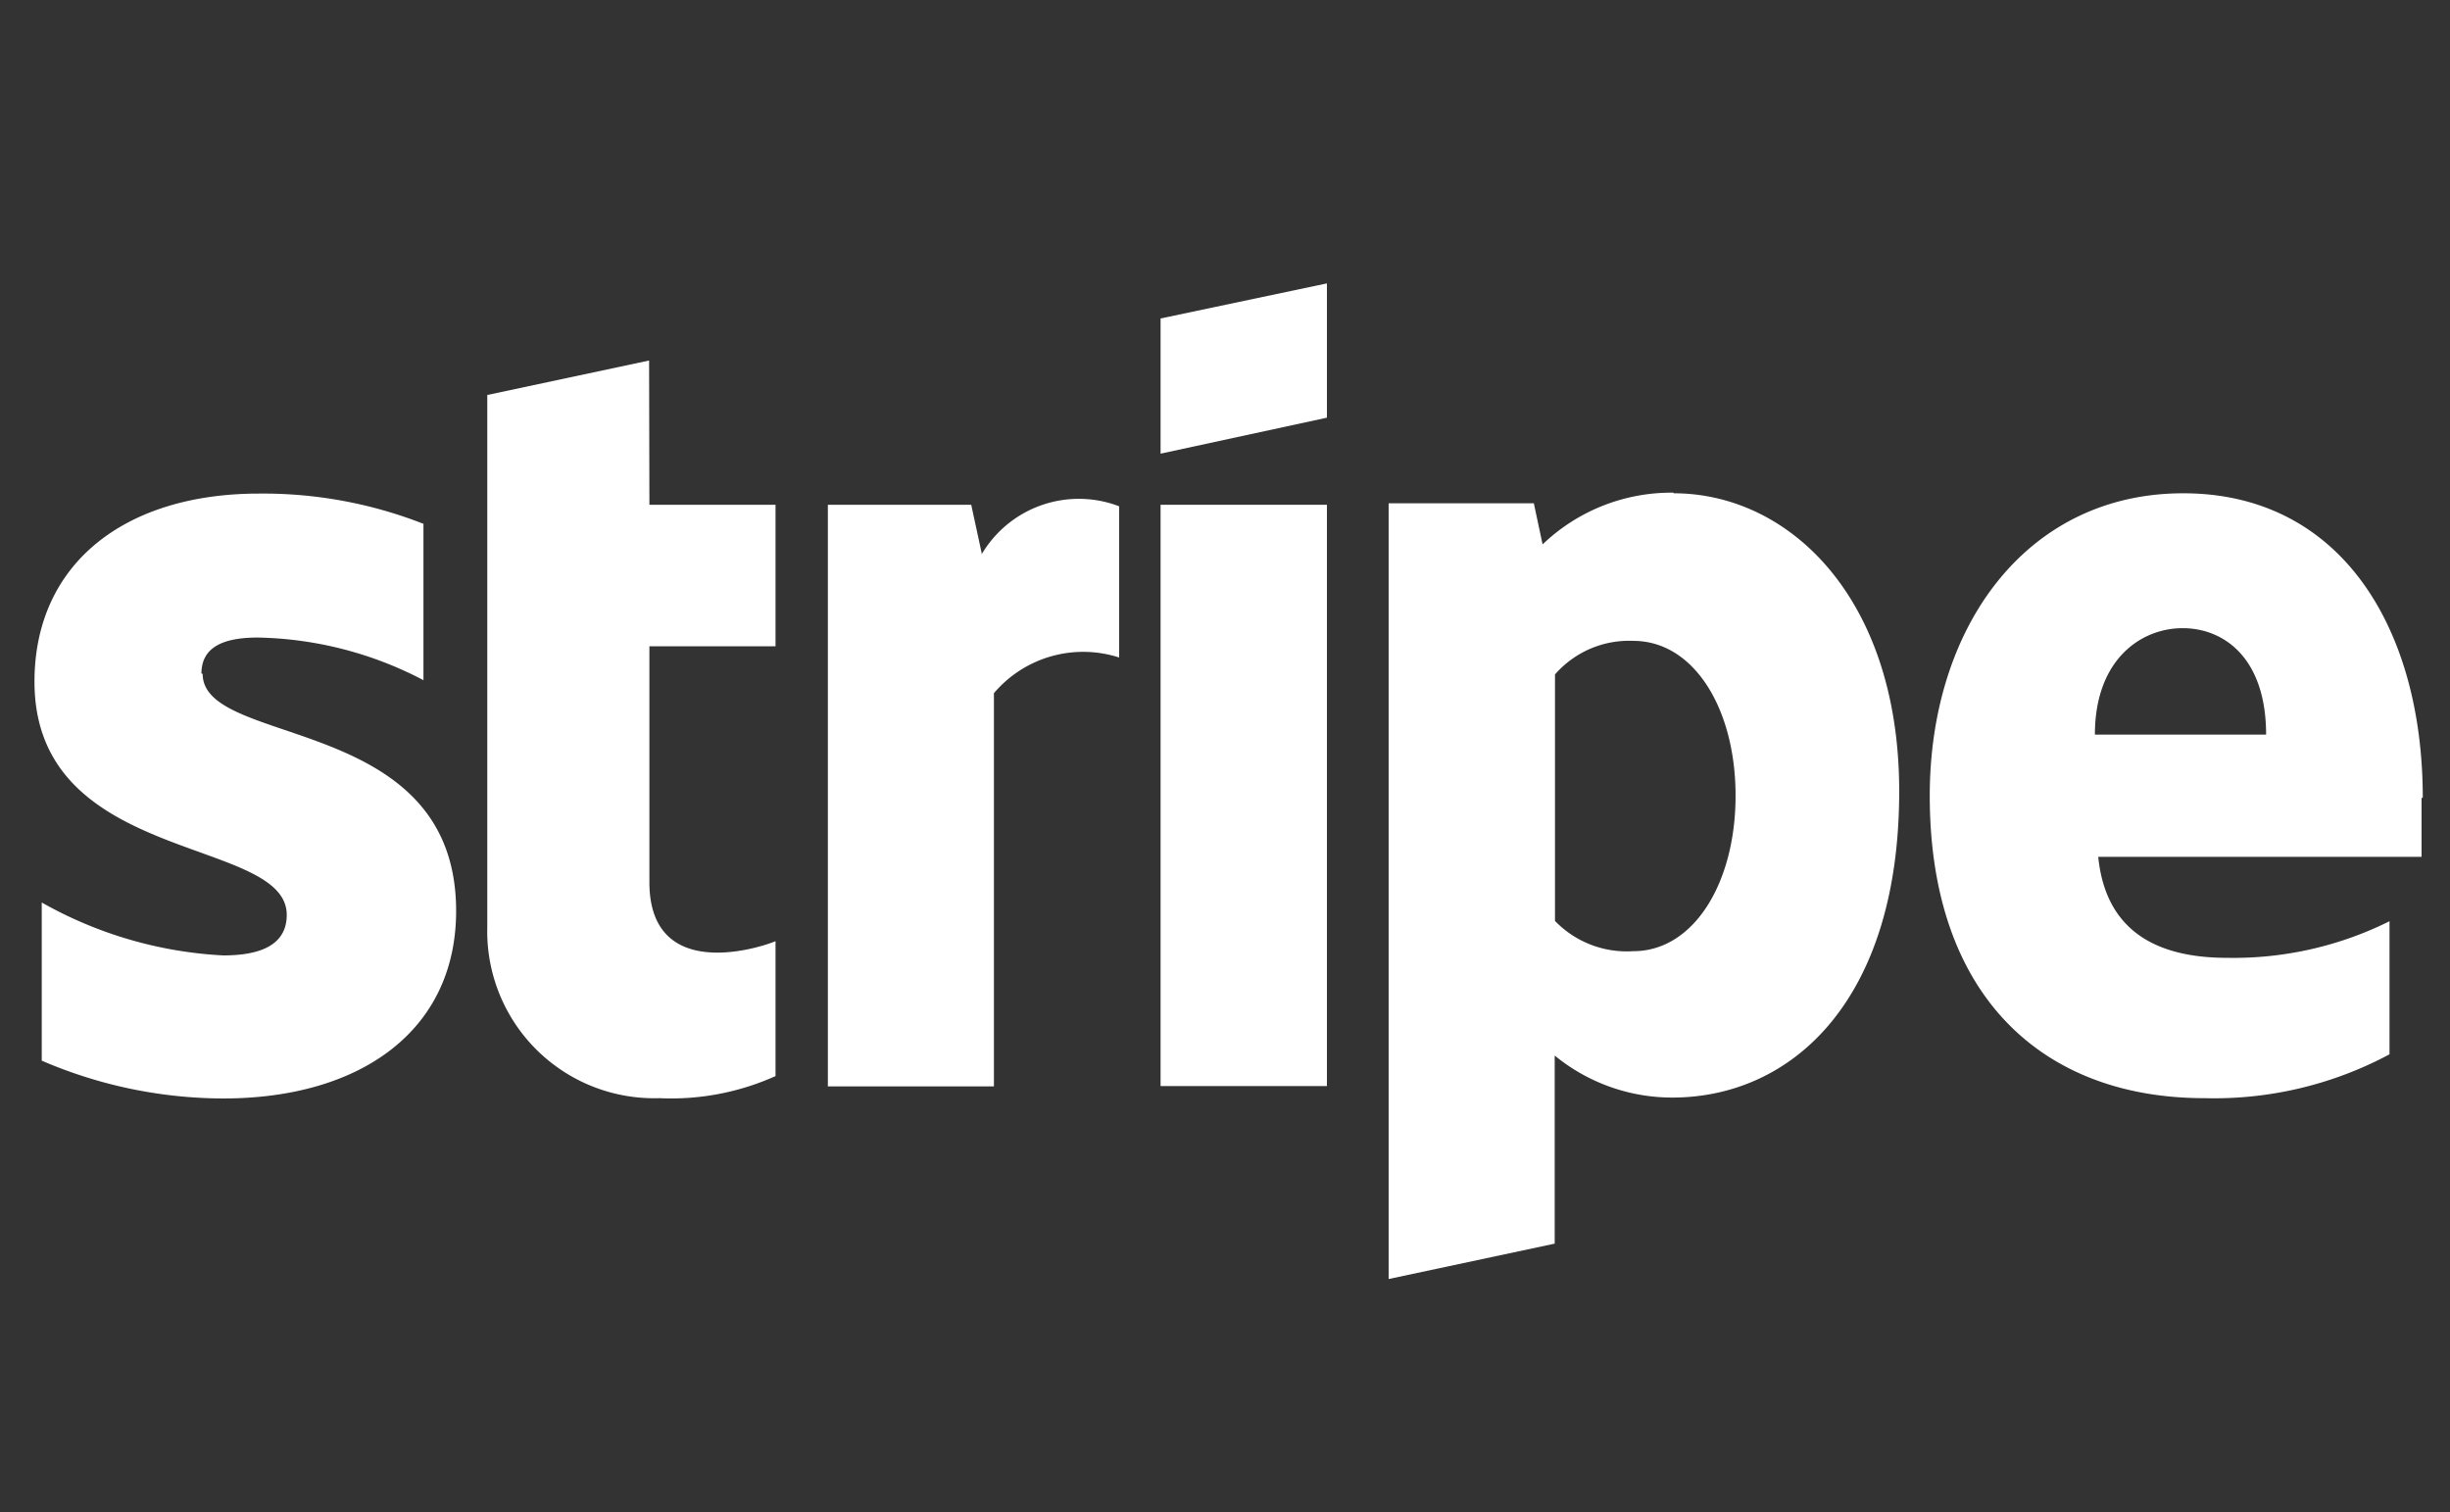 <svg xmlns="http://www.w3.org/2000/svg" viewBox="0 0 81 50"><rect x="0" y="0" width="81" height="50" fill="#333333" stroke="none"/><defs><style>.cls-1,.cls-2{fill:#fff;}.cls-1{fill-rule:evenodd;}.cls-3{fill:none;}</style></defs><g id="Layer_2" data-name="Layer 2"><g id="Layer_1-2" data-name="Layer 1"><path class="cls-1" d="M80.1,26.38c0-5.63-2.72-10.07-7.92-10.07s-8.38,4.44-8.38,10c0,6.62,3.73,10,9.08,10A12.28,12.28,0,0,0,79,34.86v-4.4a11.58,11.58,0,0,1-5.37,1.21c-2.13,0-4-.74-4.26-3.34H80.06c0-.28,0-1.42,0-1.95ZM69.26,24.29c0-2.48,1.52-3.52,2.9-3.52s2.76,1,2.76,3.52Zm-13.93-8A6.15,6.15,0,0,0,51,18l-.29-1.36H45.91V42.29l5.49-1.17,0-6.22a6.12,6.12,0,0,0,3.89,1.39c3.92,0,7.5-3.17,7.5-10.13C62.79,19.79,59.17,16.31,55.33,16.31ZM54,31.45a3.3,3.3,0,0,1-2.59-1l0-8.15A3.25,3.25,0,0,1,54,21.19c2,0,3.38,2.24,3.38,5.12S56,31.45,54,31.45ZM38.37,15l5.5-1.19V9.37l-5.5,1.16V15Z"/><path class="cls-2" d="M43.87,16.69h-5.5V35.91h5.5Z"/><path class="cls-1" d="M32.46,18.31l-.35-1.62H27.37V35.92h5.49v-13A3.87,3.87,0,0,1,37,21.74v-5a3.73,3.73,0,0,0-4.57,1.63Zm-11-6.39-5.35,1.14,0,17.6a5.52,5.52,0,0,0,5.69,5.65,8.41,8.41,0,0,0,3.84-.73V31.12c-.71.29-4.17,1.3-4.17-1.95v-7.8h4.17V16.69H21.47ZM6.66,22.27c0-.86.7-1.19,1.86-1.19A12.24,12.24,0,0,1,14,22.49V17.32a14.54,14.54,0,0,0-5.44-1c-4.45,0-7.42,2.33-7.42,6.22,0,6.07,8.34,5.1,8.34,7.71,0,1-.88,1.34-2.1,1.34a13.59,13.59,0,0,1-6-1.75v5.23a15.24,15.24,0,0,0,6,1.25c4.56,0,7.7-2.26,7.7-6.2,0-6.55-8.38-5.38-8.38-7.84Z"/><rect class="cls-3" width="81" height="50"/></g></g></svg>